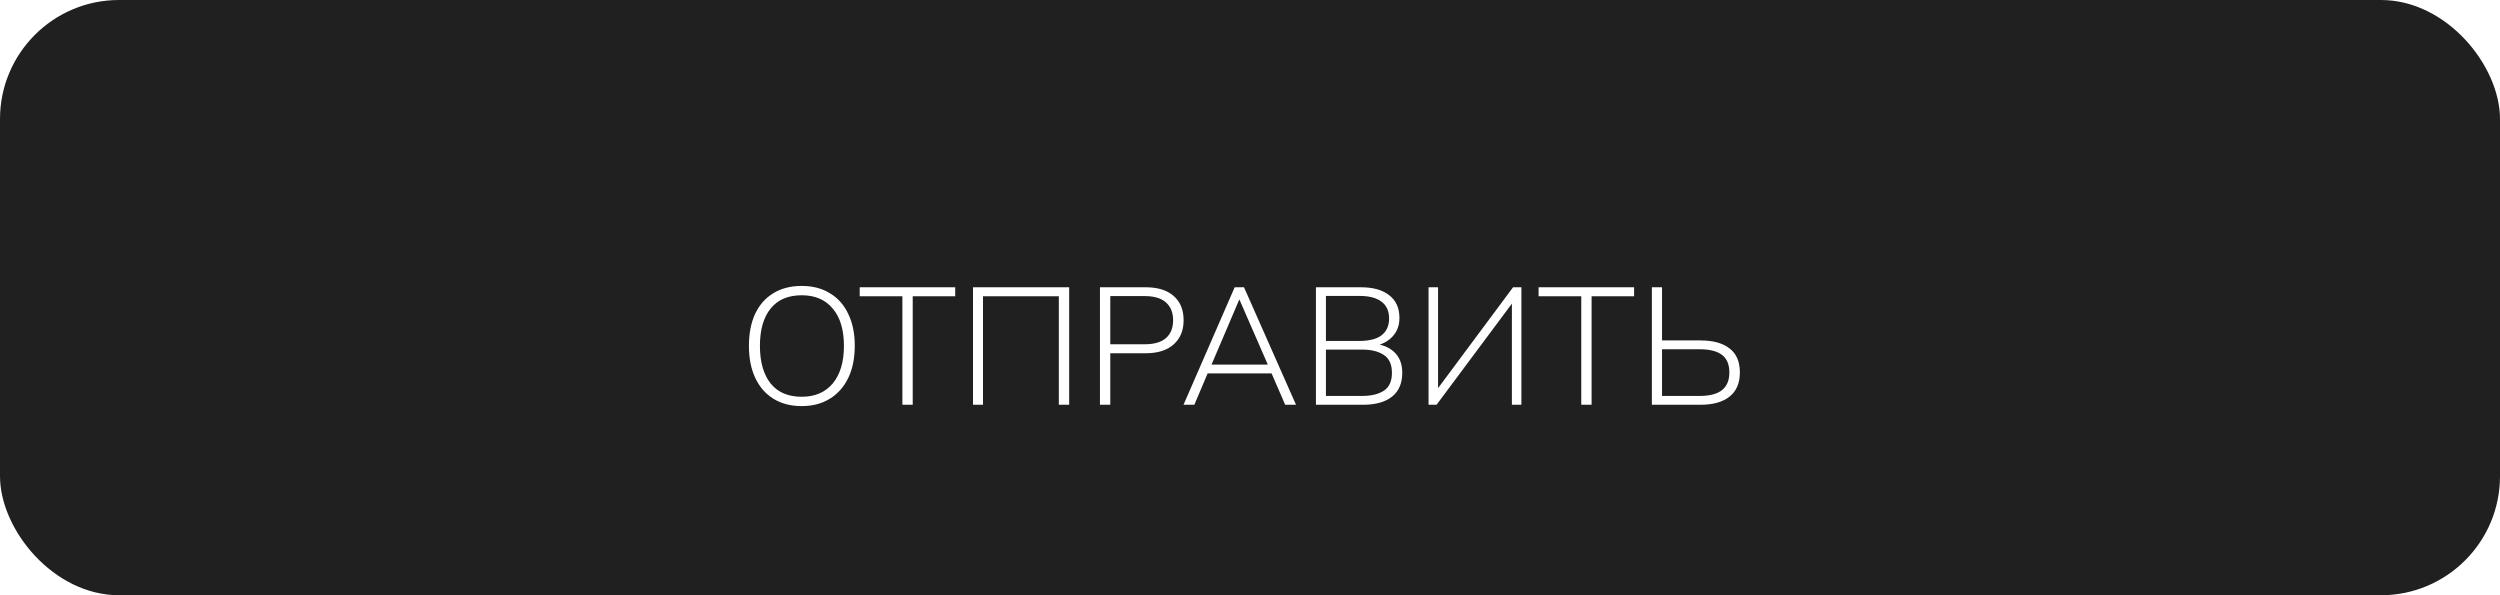 <?xml version="1.0" encoding="UTF-8"?> <svg xmlns="http://www.w3.org/2000/svg" width="210" height="50" viewBox="0 0 210 50" fill="none"> <g filter="url(#filter0_ii_1377_2)"> <rect width="210" height="50" rx="10" fill="#202020"></rect> </g> <g filter="url(#filter1_d_1377_2)"> <path d="M62.91 25.058C62.91 24.013 63.083 23.117 63.428 22.37C63.783 21.614 64.291 21.035 64.954 20.634C65.617 20.223 66.415 20.018 67.348 20.018C68.263 20.018 69.051 20.223 69.714 20.634C70.386 21.035 70.899 21.614 71.254 22.37C71.618 23.117 71.8 24.008 71.8 25.044C71.8 26.089 71.618 26.99 71.254 27.746C70.89 28.502 70.372 29.085 69.7 29.496C69.037 29.907 68.253 30.112 67.348 30.112C66.424 30.112 65.631 29.907 64.968 29.496C64.305 29.085 63.797 28.502 63.442 27.746C63.087 26.99 62.91 26.094 62.91 25.058ZM63.834 25.058C63.834 26.402 64.133 27.452 64.73 28.208C65.327 28.955 66.2 29.328 67.348 29.328C68.459 29.328 69.327 28.955 69.952 28.208C70.577 27.452 70.89 26.402 70.89 25.058C70.89 23.705 70.577 22.659 69.952 21.922C69.336 21.175 68.468 20.802 67.348 20.802C66.2 20.802 65.327 21.175 64.73 21.922C64.133 22.659 63.834 23.705 63.834 25.058ZM75.8 30V20.886H72.216V20.13H80.238V20.886H76.668V30H75.8ZM81.732 30V20.13H89.81V30H88.942V20.886H82.572V30H81.732ZM92.396 30V20.13H96.232C97.249 20.13 98.033 20.373 98.584 20.858C99.144 21.343 99.424 22.025 99.424 22.902C99.424 23.761 99.144 24.437 98.584 24.932C98.033 25.427 97.249 25.674 96.232 25.674H93.264V30H92.396ZM93.264 24.918H96.176C96.95 24.918 97.538 24.745 97.94 24.4C98.341 24.045 98.542 23.546 98.542 22.902C98.542 22.258 98.341 21.759 97.94 21.404C97.538 21.049 96.95 20.872 96.176 20.872H93.264V24.918ZM99.415 30L103.713 20.13H104.497L108.865 30H107.955L106.723 27.158L107.129 27.368H101.053L101.529 27.158L100.325 30H99.415ZM104.091 21.18L101.697 26.794L101.375 26.626H106.807L106.569 26.794L104.119 21.18H104.091ZM110.538 30V20.13H114.304C115.34 20.13 116.138 20.354 116.698 20.802C117.268 21.241 117.552 21.875 117.552 22.706C117.552 23.331 117.361 23.849 116.978 24.26C116.605 24.671 116.092 24.941 115.438 25.072V24.876C116.166 24.951 116.74 25.198 117.16 25.618C117.58 26.038 117.79 26.603 117.79 27.312C117.79 28.189 117.506 28.857 116.936 29.314C116.367 29.771 115.55 30 114.486 30H110.538ZM111.378 29.258H114.43C115.186 29.258 115.788 29.113 116.236 28.824C116.694 28.525 116.922 28.026 116.922 27.326C116.922 26.607 116.694 26.103 116.236 25.814C115.788 25.515 115.186 25.366 114.43 25.366H111.378V29.258ZM111.378 24.638H114.206C115.018 24.638 115.634 24.479 116.054 24.162C116.474 23.835 116.684 23.364 116.684 22.748C116.684 22.132 116.474 21.665 116.054 21.348C115.634 21.021 115.018 20.858 114.206 20.858H111.378V24.638ZM119.999 30V20.13H120.797V29.02H120.489L127.097 20.13H127.797V30H126.999V21.11H127.293L120.671 30H119.999ZM132.826 30V20.886H129.242V20.13H137.264V20.886H133.694V30H132.826ZM138.757 30V20.13H139.611V24.596H142.831C143.895 24.596 144.712 24.82 145.281 25.268C145.86 25.707 146.149 26.379 146.149 27.284C146.149 28.18 145.86 28.857 145.281 29.314C144.712 29.771 143.895 30 142.831 30H138.757ZM139.611 29.258H142.775C143.615 29.258 144.24 29.095 144.651 28.768C145.062 28.441 145.267 27.947 145.267 27.284C145.267 26.621 145.062 26.131 144.651 25.814C144.24 25.497 143.615 25.338 142.775 25.338H139.611V29.258Z" fill="white"></path> </g> <defs> <filter id="filter0_ii_1377_2" x="-6" y="-6" width="222" height="62" filterUnits="userSpaceOnUse" color-interpolation-filters="sRGB"> <feFlood flood-opacity="0" result="BackgroundImageFix"></feFlood> <feBlend mode="normal" in="SourceGraphic" in2="BackgroundImageFix" result="shape"></feBlend> <feColorMatrix in="SourceAlpha" type="matrix" values="0 0 0 0 0 0 0 0 0 0 0 0 0 0 0 0 0 0 127 0" result="hardAlpha"></feColorMatrix> <feOffset dx="-6" dy="-6"></feOffset> <feGaussianBlur stdDeviation="6"></feGaussianBlur> <feComposite in2="hardAlpha" operator="arithmetic" k2="-1" k3="1"></feComposite> <feColorMatrix type="matrix" values="0 0 0 0 0.317 0 0 0 0 0.317 0 0 0 0 0.317 0 0 0 0.25 0"></feColorMatrix> <feBlend mode="normal" in2="shape" result="effect1_innerShadow_1377_2"></feBlend> <feColorMatrix in="SourceAlpha" type="matrix" values="0 0 0 0 0 0 0 0 0 0 0 0 0 0 0 0 0 0 127 0" result="hardAlpha"></feColorMatrix> <feOffset dx="6" dy="6"></feOffset> <feGaussianBlur stdDeviation="6"></feGaussianBlur> <feComposite in2="hardAlpha" operator="arithmetic" k2="-1" k3="1"></feComposite> <feColorMatrix type="matrix" values="0 0 0 0 0 0 0 0 0 0 0 0 0 0 0 0 0 0 0.25 0"></feColorMatrix> <feBlend mode="normal" in2="effect1_innerShadow_1377_2" result="effect2_innerShadow_1377_2"></feBlend> </filter> <filter id="filter1_d_1377_2" x="58.91" y="20.018" width="91.239" height="18.094" filterUnits="userSpaceOnUse" color-interpolation-filters="sRGB"> <feFlood flood-opacity="0" result="BackgroundImageFix"></feFlood> <feColorMatrix in="SourceAlpha" type="matrix" values="0 0 0 0 0 0 0 0 0 0 0 0 0 0 0 0 0 0 127 0" result="hardAlpha"></feColorMatrix> <feOffset dy="4"></feOffset> <feGaussianBlur stdDeviation="2"></feGaussianBlur> <feComposite in2="hardAlpha" operator="out"></feComposite> <feColorMatrix type="matrix" values="0 0 0 0 0 0 0 0 0 0 0 0 0 0 0 0 0 0 0.25 0"></feColorMatrix> <feBlend mode="normal" in2="BackgroundImageFix" result="effect1_dropShadow_1377_2"></feBlend> <feBlend mode="normal" in="SourceGraphic" in2="effect1_dropShadow_1377_2" result="shape"></feBlend> </filter> </defs> </svg> 